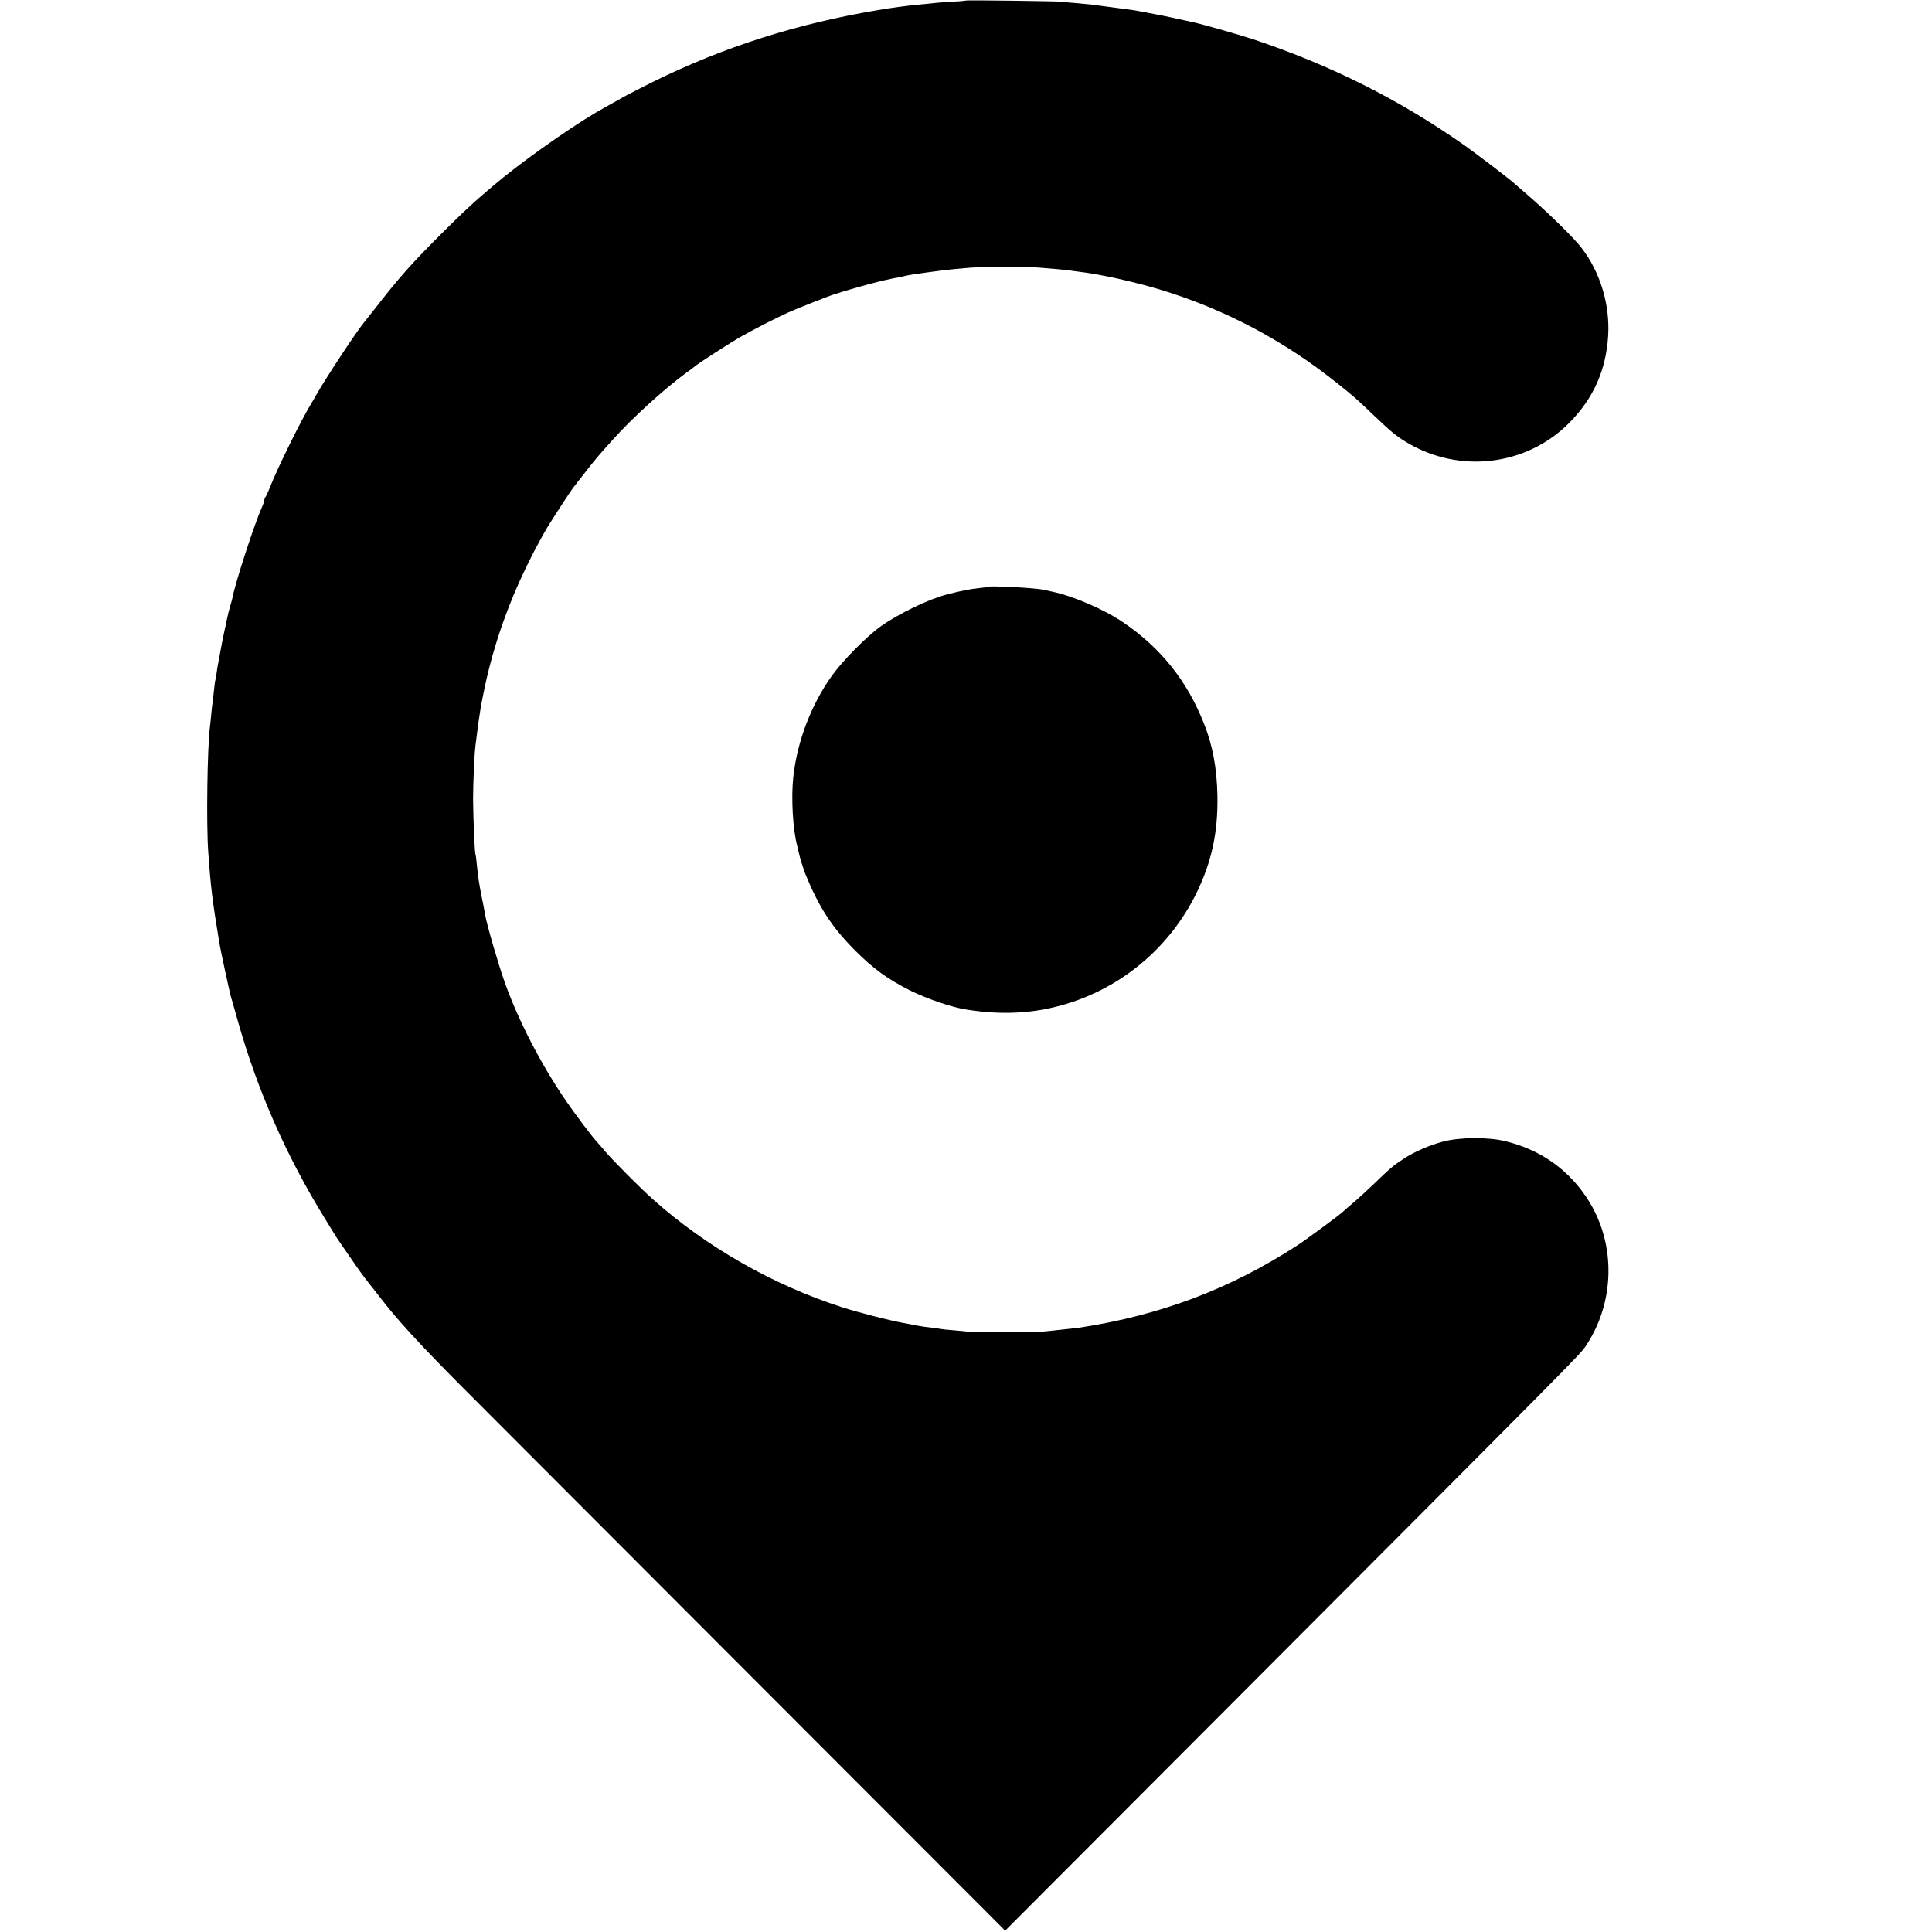 <?xml version="1.0" standalone="no"?>
<!DOCTYPE svg PUBLIC "-//W3C//DTD SVG 20010904//EN"
 "http://www.w3.org/TR/2001/REC-SVG-20010904/DTD/svg10.dtd">
<svg version="1.0" xmlns="http://www.w3.org/2000/svg"
 width="1440pt" height="1440pt" viewBox="0 0 1440 1440"
 preserveAspectRatio="xMidYMid meet">
<g transform="translate(0,1440) scale(0.1,-0.1)"
fill="#000000" stroke="none">
<path d="M7199 14396 c-2 -2 -57 -7 -122 -10 -65 -4 -126 -9 -135 -11 -9 -1
-51 -6 -92 -9 -78 -7 -208 -24 -305 -41 -600 -100 -1150 -275 -1670 -531 -82
-41 -177 -89 -210 -107 -153 -85 -180 -101 -224 -126 -224 -133 -582 -388
-770 -550 -29 -25 -63 -54 -75 -64 -73 -62 -188 -170 -305 -288 -225 -225
-311 -321 -500 -564 -39 -49 -75 -95 -80 -101 -59 -72 -289 -422 -357 -543
-10 -18 -23 -41 -29 -50 -75 -121 -255 -485 -312 -631 -14 -36 -30 -69 -34
-74 -5 -6 -9 -16 -9 -24 0 -7 -8 -32 -19 -55 -55 -123 -197 -559 -217 -667 -3
-14 -11 -45 -19 -70 -7 -25 -16 -58 -19 -75 -4 -16 -9 -40 -11 -52 -3 -13 -7
-33 -10 -45 -17 -81 -19 -88 -35 -178 -6 -30 -12 -66 -15 -80 -3 -14 -8 -45
-11 -70 -3 -25 -8 -47 -9 -50 -2 -3 -6 -37 -10 -75 -4 -39 -9 -78 -10 -87 -2
-9 -6 -48 -10 -85 -3 -37 -8 -81 -10 -98 -20 -156 -28 -723 -13 -935 19 -267
30 -357 84 -685 8 -49 75 -358 84 -390 5 -16 30 -103 55 -193 144 -509 360
-1000 644 -1460 42 -68 81 -131 86 -140 9 -14 48 -71 155 -226 22 -32 103
-140 110 -146 3 -3 27 -34 55 -70 126 -166 293 -349 612 -670 145 -146 1117
-1119 2160 -2163 l1895 -1897 1574 1577 c2709 2715 2709 2715 2753 2780 216
323 226 749 27 1075 -143 233 -360 389 -629 453 -130 31 -339 29 -462 -4 -102
-27 -214 -76 -290 -126 -84 -55 -99 -68 -235 -199 -47 -45 -114 -106 -150
-136 -36 -30 -67 -58 -70 -61 -15 -17 -268 -204 -340 -251 -501 -325 -1017
-520 -1620 -613 -23 -3 -57 -7 -180 -20 -25 -3 -74 -8 -110 -11 -75 -6 -488
-6 -540 0 -19 3 -71 7 -115 11 -44 3 -87 8 -95 10 -8 2 -40 7 -70 10 -30 3
-75 9 -100 14 -25 5 -74 15 -110 21 -108 20 -338 79 -455 117 -512 165 -1006
446 -1404 800 -97 86 -302 292 -361 362 -25 30 -52 61 -61 70 -33 35 -162 206
-232 308 -185 270 -353 596 -454 878 -51 144 -133 427 -148 510 -2 17 -7 41
-10 55 -2 14 -9 48 -15 75 -20 104 -26 141 -36 240 -3 39 -8 72 -10 75 -6 12
-17 271 -18 410 0 122 9 331 18 405 2 11 6 49 11 85 4 36 9 74 11 85 2 10 6
37 9 60 3 22 8 51 10 65 3 14 7 36 10 50 81 429 234 840 470 1255 24 44 186
293 207 320 5 6 45 57 90 115 82 105 95 120 202 239 146 164 394 389 556 506
30 21 57 42 60 45 11 13 270 180 345 222 97 55 255 136 350 179 64 29 316 128
340 134 6 1 17 5 25 8 21 8 171 52 260 75 66 18 125 31 208 47 13 2 31 6 40 9
27 8 289 44 372 51 41 4 93 8 115 10 47 5 442 5 500 1 106 -8 212 -18 235 -21
14 -3 45 -7 70 -10 162 -19 408 -74 605 -133 482 -146 925 -380 1325 -701 124
-99 134 -108 259 -227 134 -128 177 -164 250 -208 393 -239 896 -181 1216 141
180 181 275 392 291 648 15 233 -59 477 -198 657 -60 79 -262 275 -423 413
-38 33 -72 62 -75 65 -16 18 -291 228 -375 287 -484 340 -994 596 -1568 788
-113 37 -372 111 -457 130 -107 24 -229 50 -285 60 -38 8 -86 16 -105 20 -48
9 -59 11 -200 29 -69 9 -138 18 -155 21 -16 2 -68 7 -115 11 -47 3 -96 8 -110
11 -30 4 -716 13 -721 9z"/>
<path d="M7359 10026 c-2 -2 -32 -7 -67 -10 -58 -6 -126 -19 -228 -45 -141
-36 -360 -141 -499 -239 -109 -78 -286 -258 -367 -372 -153 -216 -256 -486
-285 -750 -17 -153 -4 -391 29 -515 5 -22 12 -49 14 -59 4 -23 32 -112 43
-141 103 -254 197 -400 371 -576 137 -138 247 -218 417 -303 126 -62 308 -124
418 -141 288 -45 535 -27 785 56 403 134 736 425 925 807 116 235 164 458 159
732 -4 203 -35 374 -100 536 -125 318 -322 565 -602 755 -140 96 -374 197
-529 229 -26 6 -57 12 -68 15 -67 14 -405 31 -416 21z"/>
</g>
</svg>
